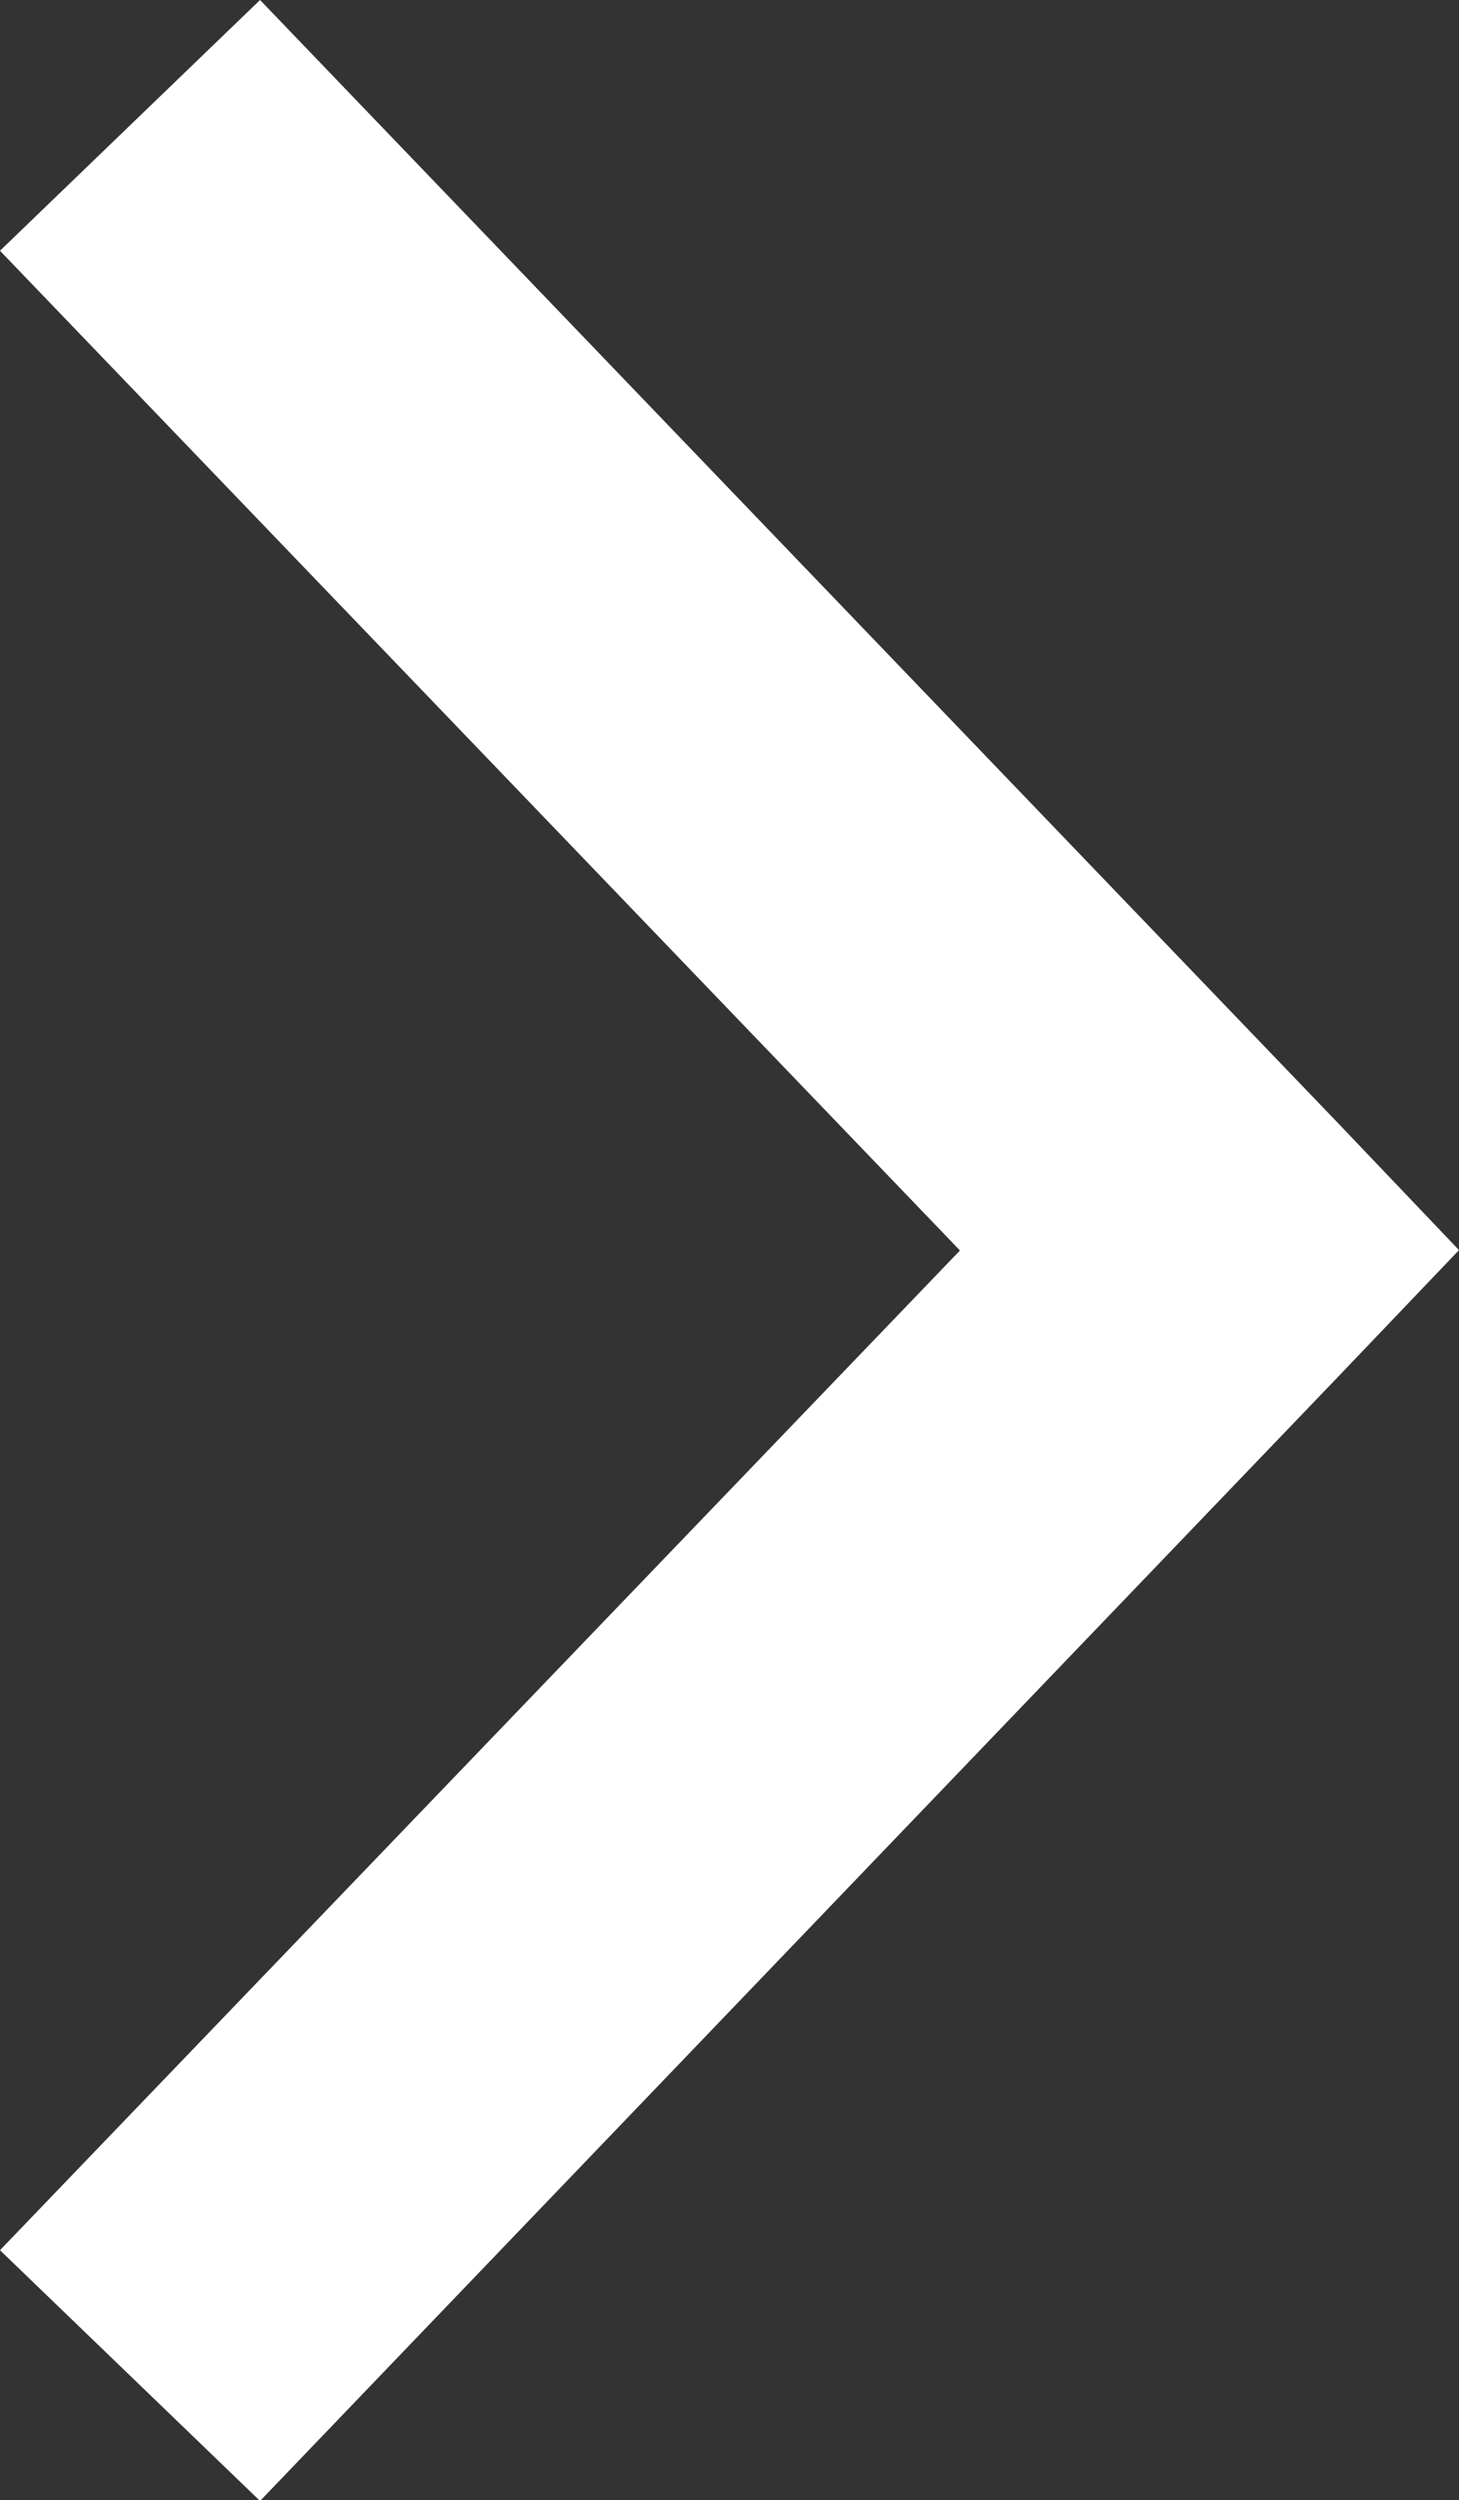 <svg xmlns="http://www.w3.org/2000/svg" width="11.642" height="19.941" viewBox="0 0 11.642 19.941">
  <rect x="0" y="0" width="11.642" height="19.941" fill="#333333" stroke="none"/>
  <g id="noun-arrow-2284415" transform="translate(11.642) rotate(90)">
    <path id="Path_2393" data-name="Path 2393" d="M9.971,0l-1,.953L0,9.567l2,2.075,7.974-7.66,7.974,7.66,2-2.075L10.969.953Z" fill="#fff"/>
  </g>
</svg>
